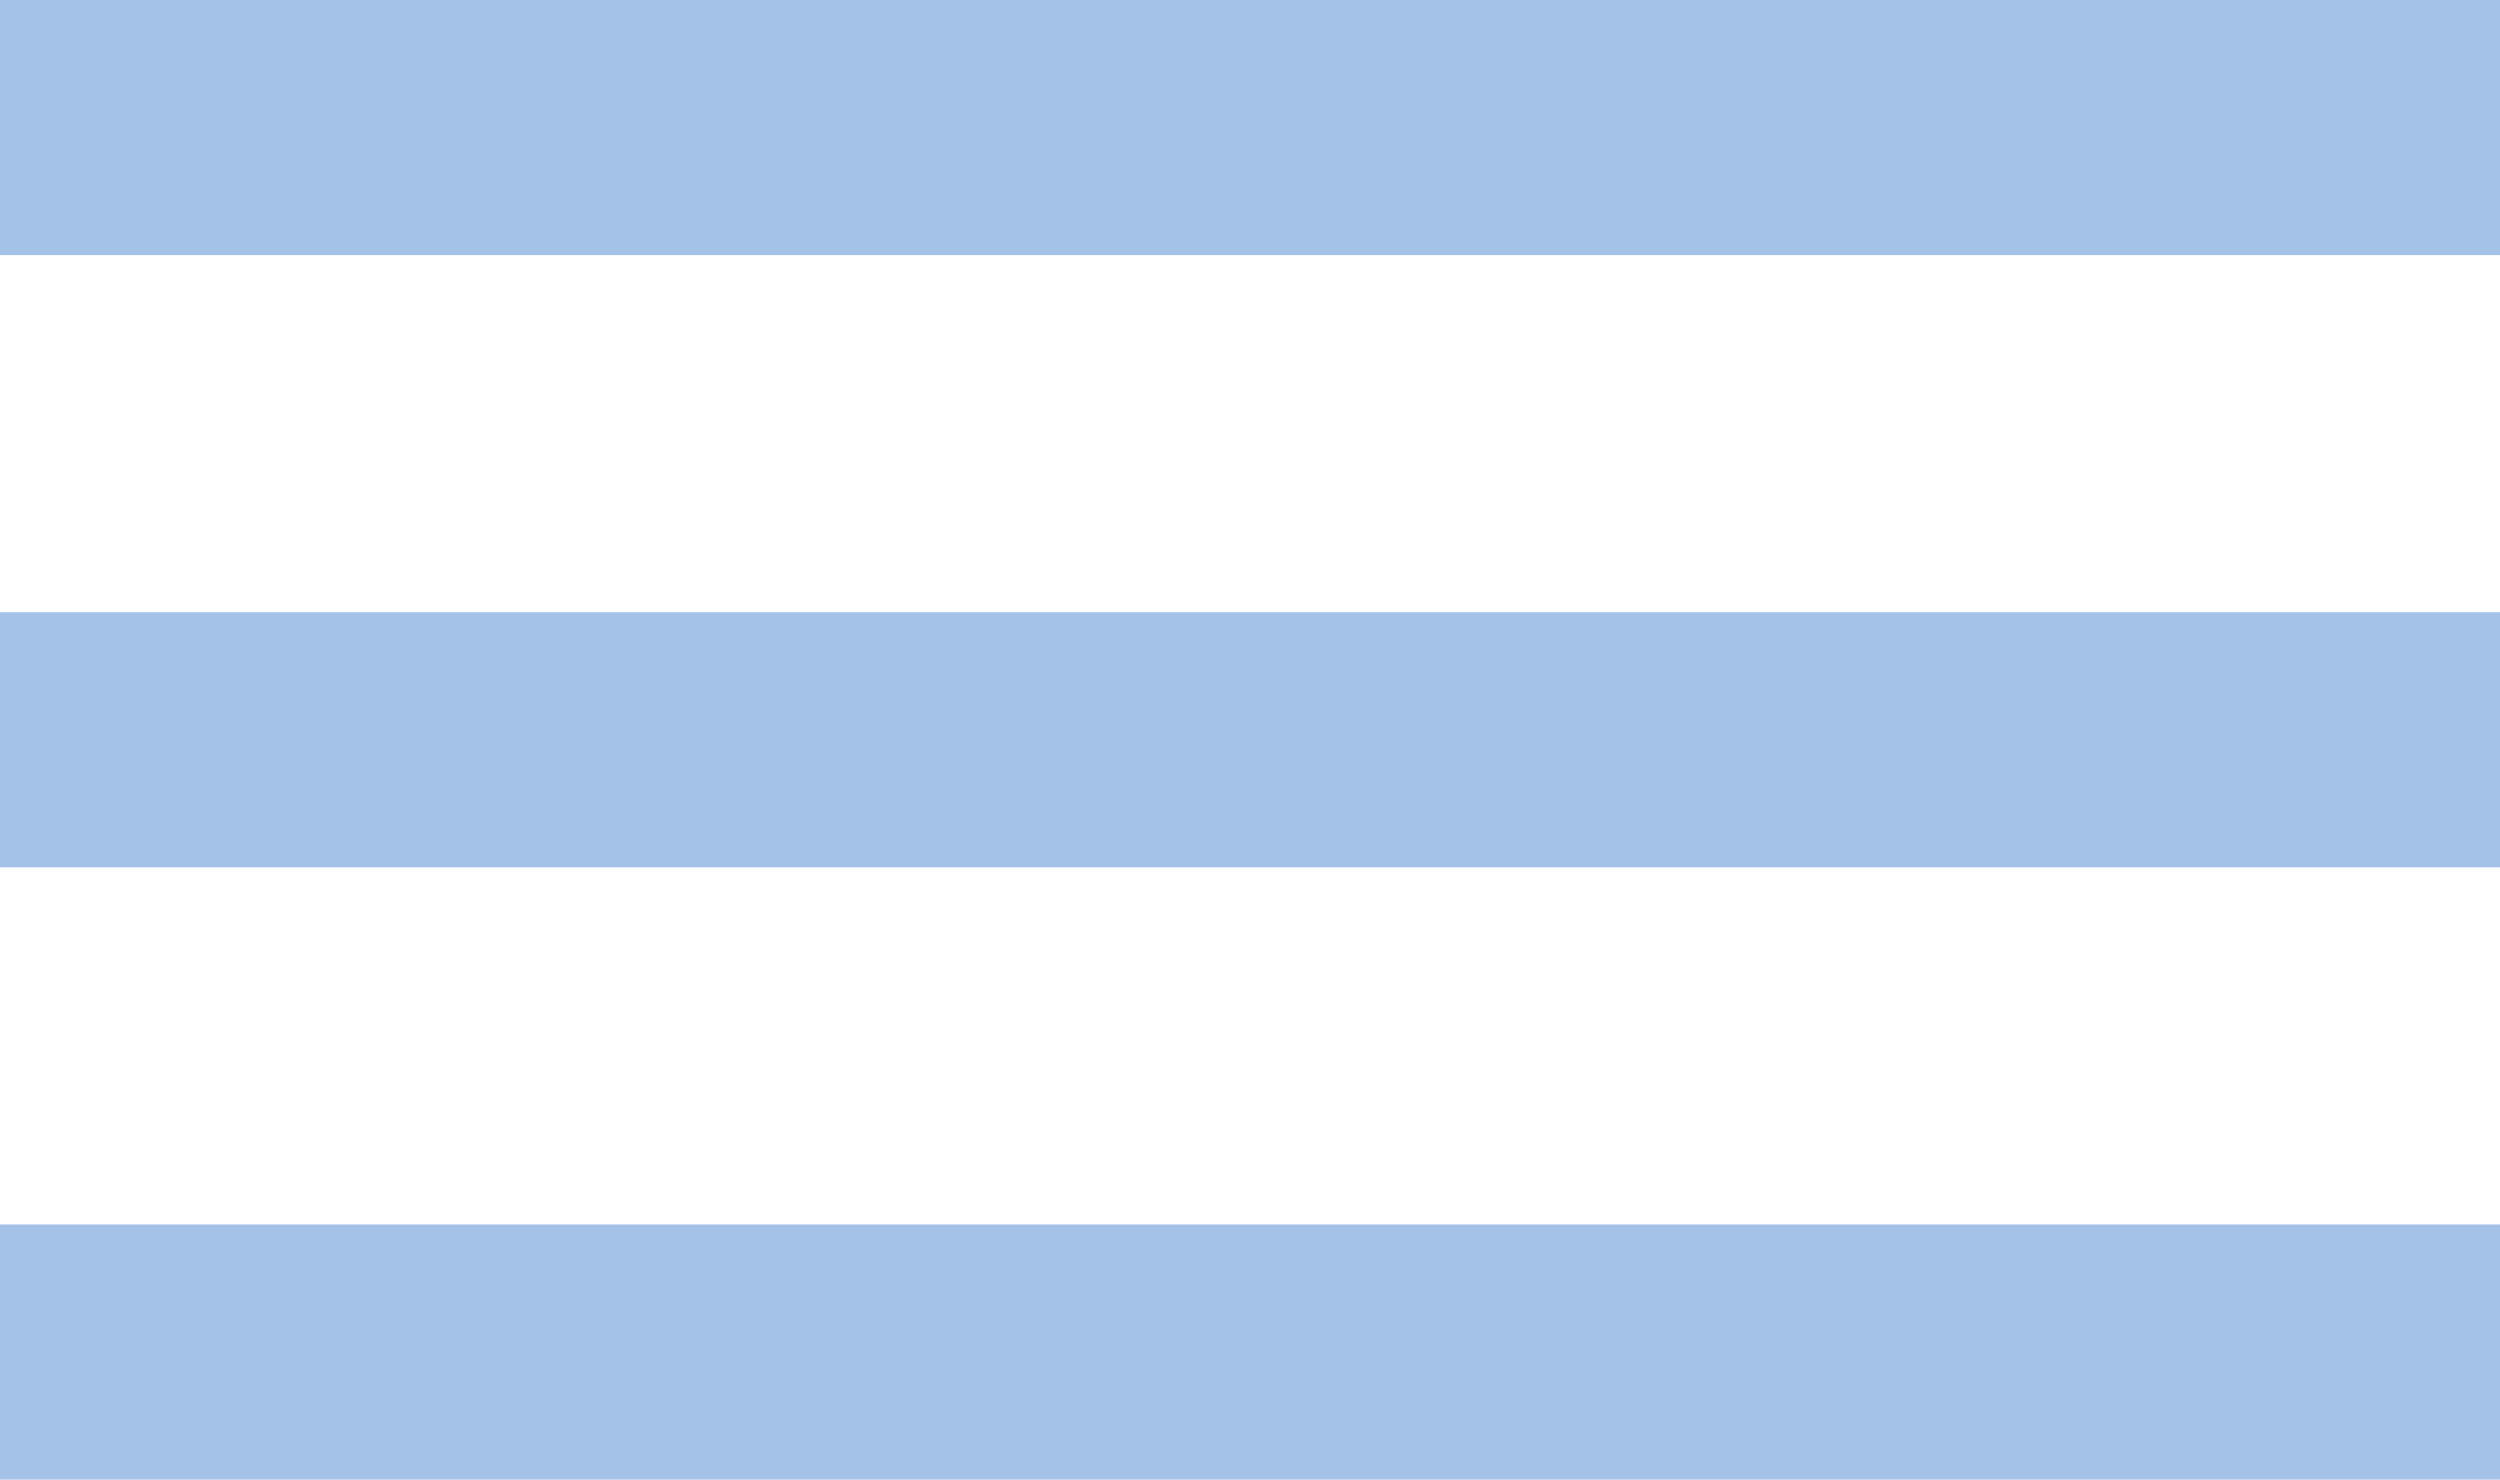 <?xml version="1.0" encoding="UTF-8"?> <svg xmlns="http://www.w3.org/2000/svg" width="49" height="29" viewBox="0 0 49 29" fill="none"> <rect width="49" height="5" fill="#A4C2E7"></rect> <rect y="12" width="49" height="5" fill="#A4C2E7"></rect> <rect y="24" width="49" height="5" fill="#A4C2E7"></rect> </svg> 